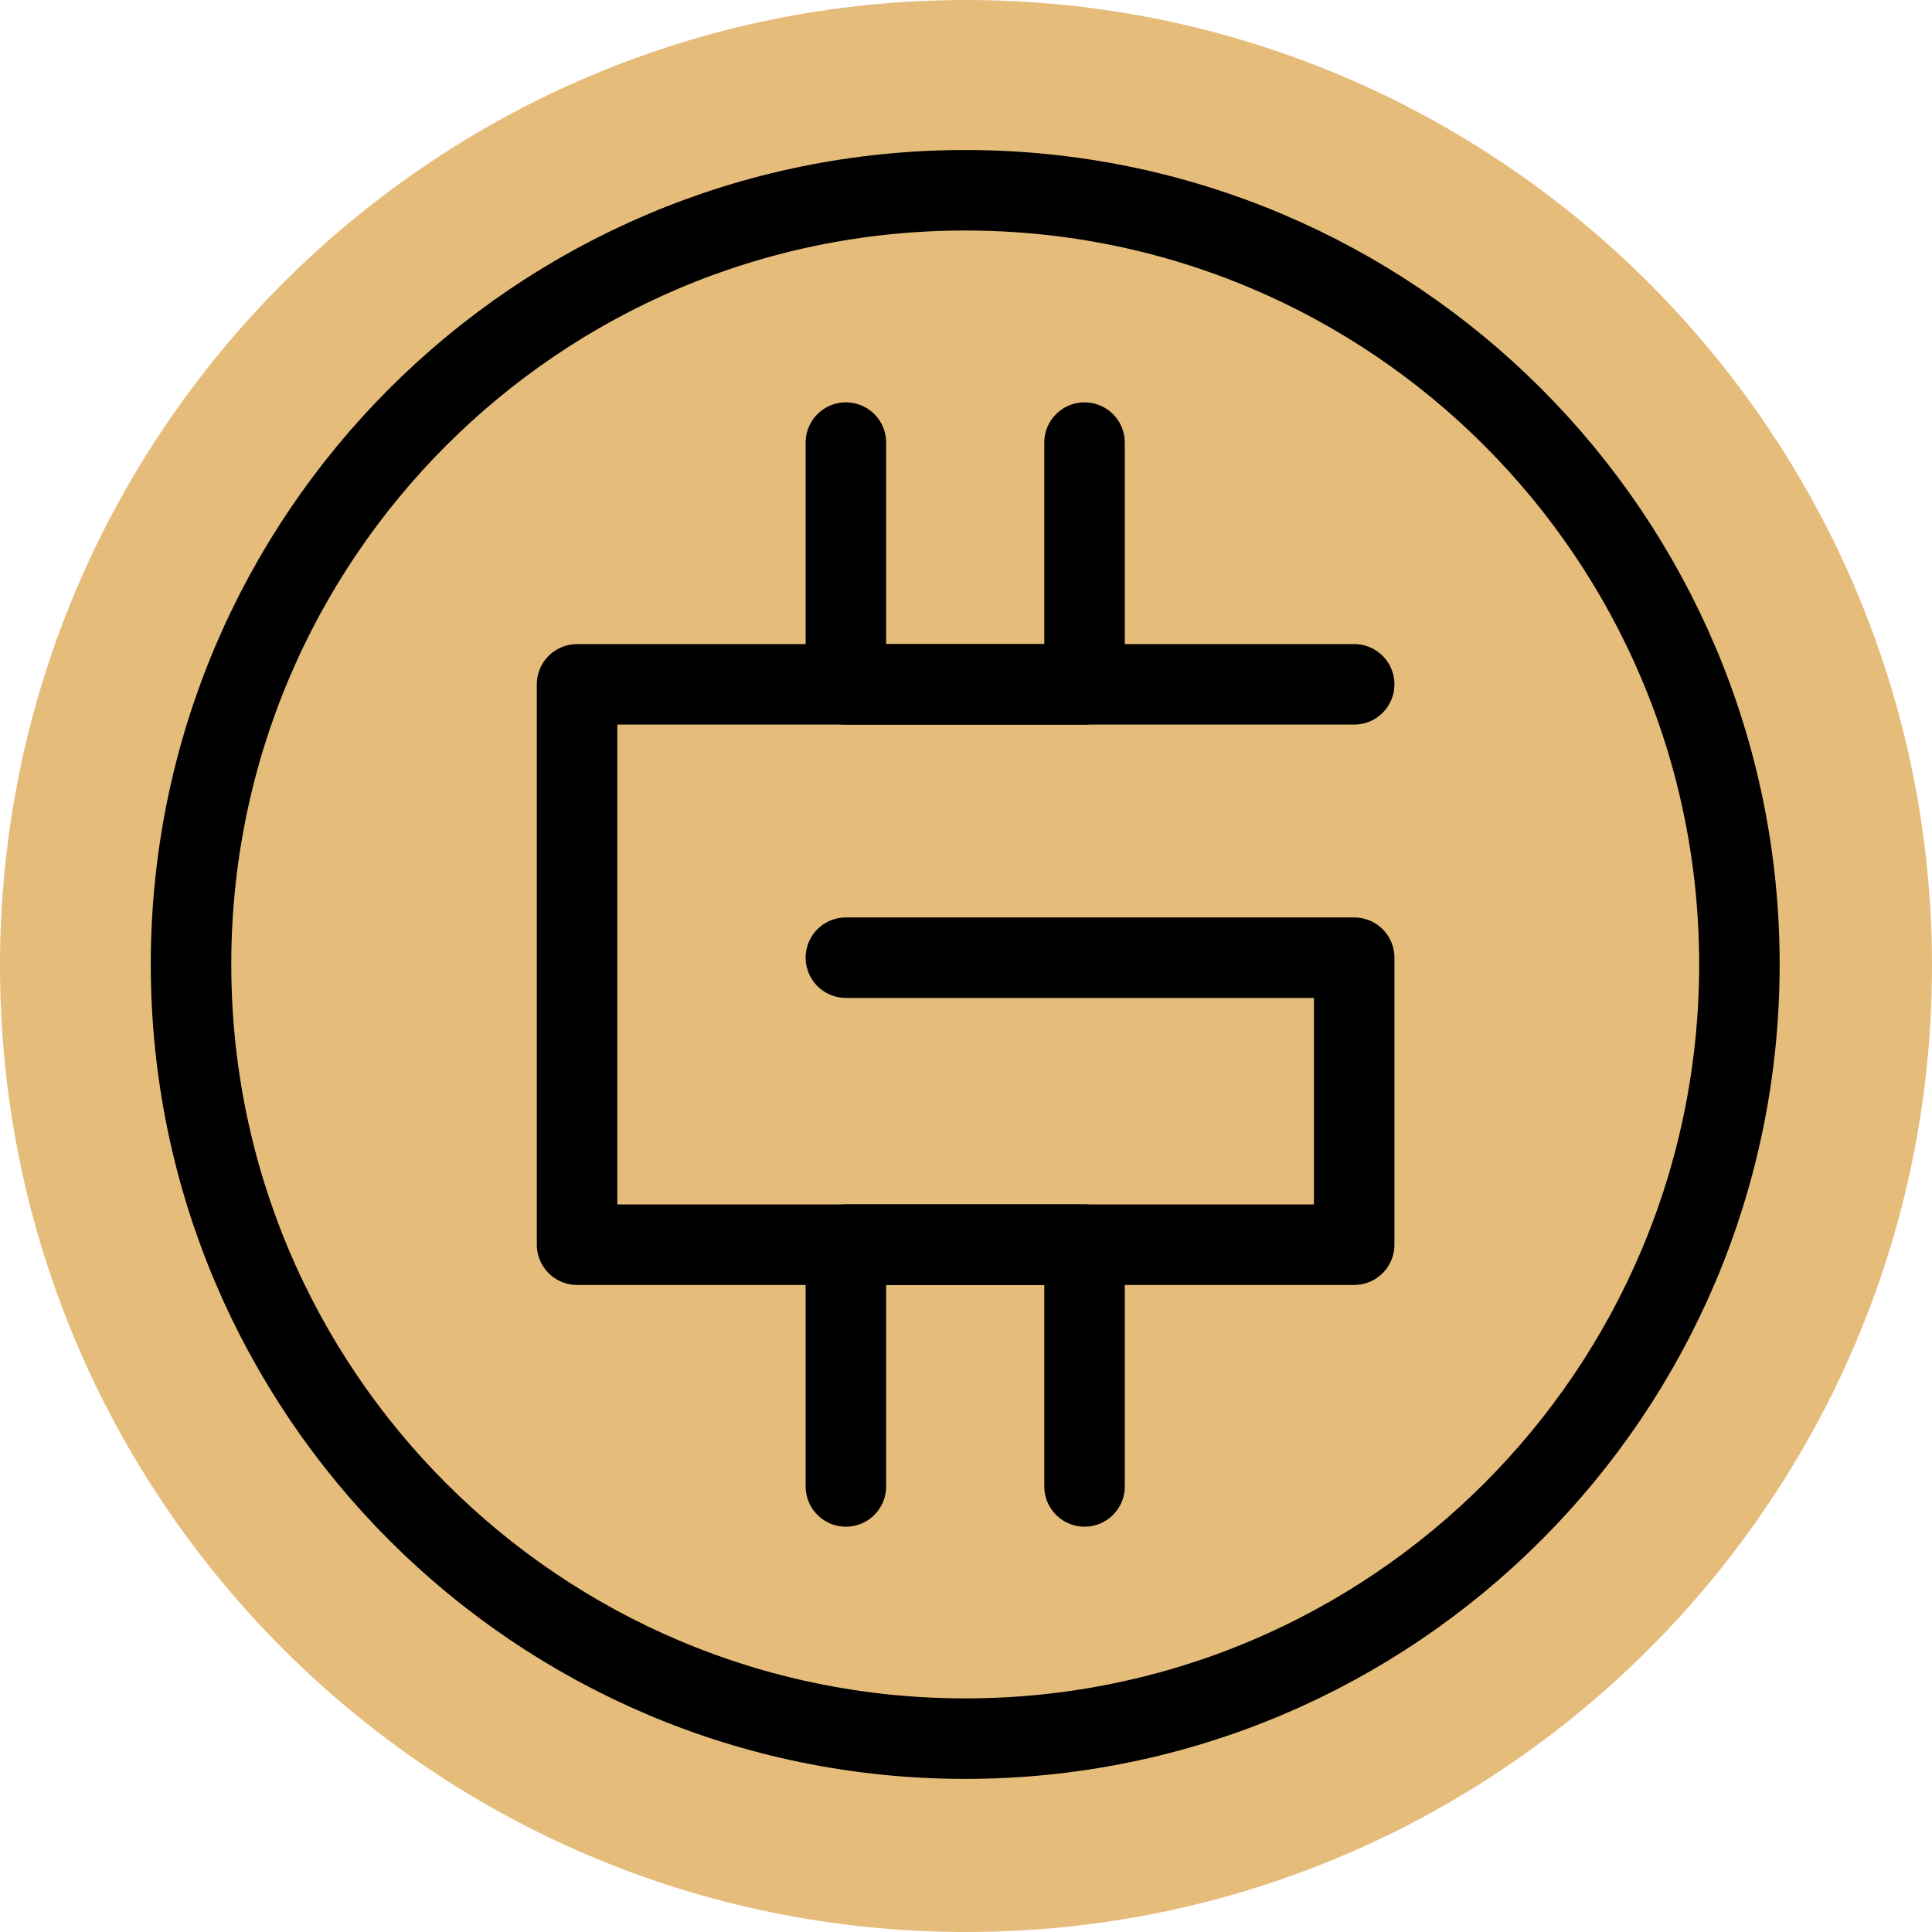<svg width="48" height="48" viewBox="0 0 48 48" fill="none" xmlns="http://www.w3.org/2000/svg">
<g clip-path="url(#clip0_2337_188)">
<g clip-path="url(#clip1_2337_188)">
<path d="M48 24C48 10.752 37.248 0 24 0C10.752 0 0 10.752 0 24C0 37.248 10.752 48 24 48C37.248 48 48 37.248 48 24Z" fill="#E6BC7B"/>
<path d="M26.945 10.996V17.002H21.016V10.996" stroke="black" stroke-width="2" stroke-miterlimit="22.406" stroke-linecap="round" stroke-linejoin="round"/>
<path d="M21.016 36.93V30.924H26.945V36.93" stroke="black" stroke-width="2" stroke-miterlimit="22.406" stroke-linecap="round" stroke-linejoin="round"/>
<path d="M21.016 23.793H33.644V30.924H14.337V17.002H33.644" stroke="black" stroke-width="2" stroke-miterlimit="22.406" stroke-linecap="round" stroke-linejoin="round"/>
<path d="M23.981 43.196C34.604 43.196 43.215 34.584 43.215 23.961C43.215 13.338 34.604 4.727 23.981 4.727C13.358 4.727 4.746 13.338 4.746 23.961C4.746 34.584 13.358 43.196 23.981 43.196Z" stroke="black" stroke-width="2" stroke-miterlimit="22.406" stroke-linecap="round" stroke-linejoin="round"/>
</g>
</g>
<defs>
<clipPath id="clip0_2337_188">
<rect width="48" height="48" fill="white"/>
</clipPath>
<clipPath id="clip1_2337_188">
<rect width="48" height="48" fill="white"/>
</clipPath>
</defs>
</svg>
